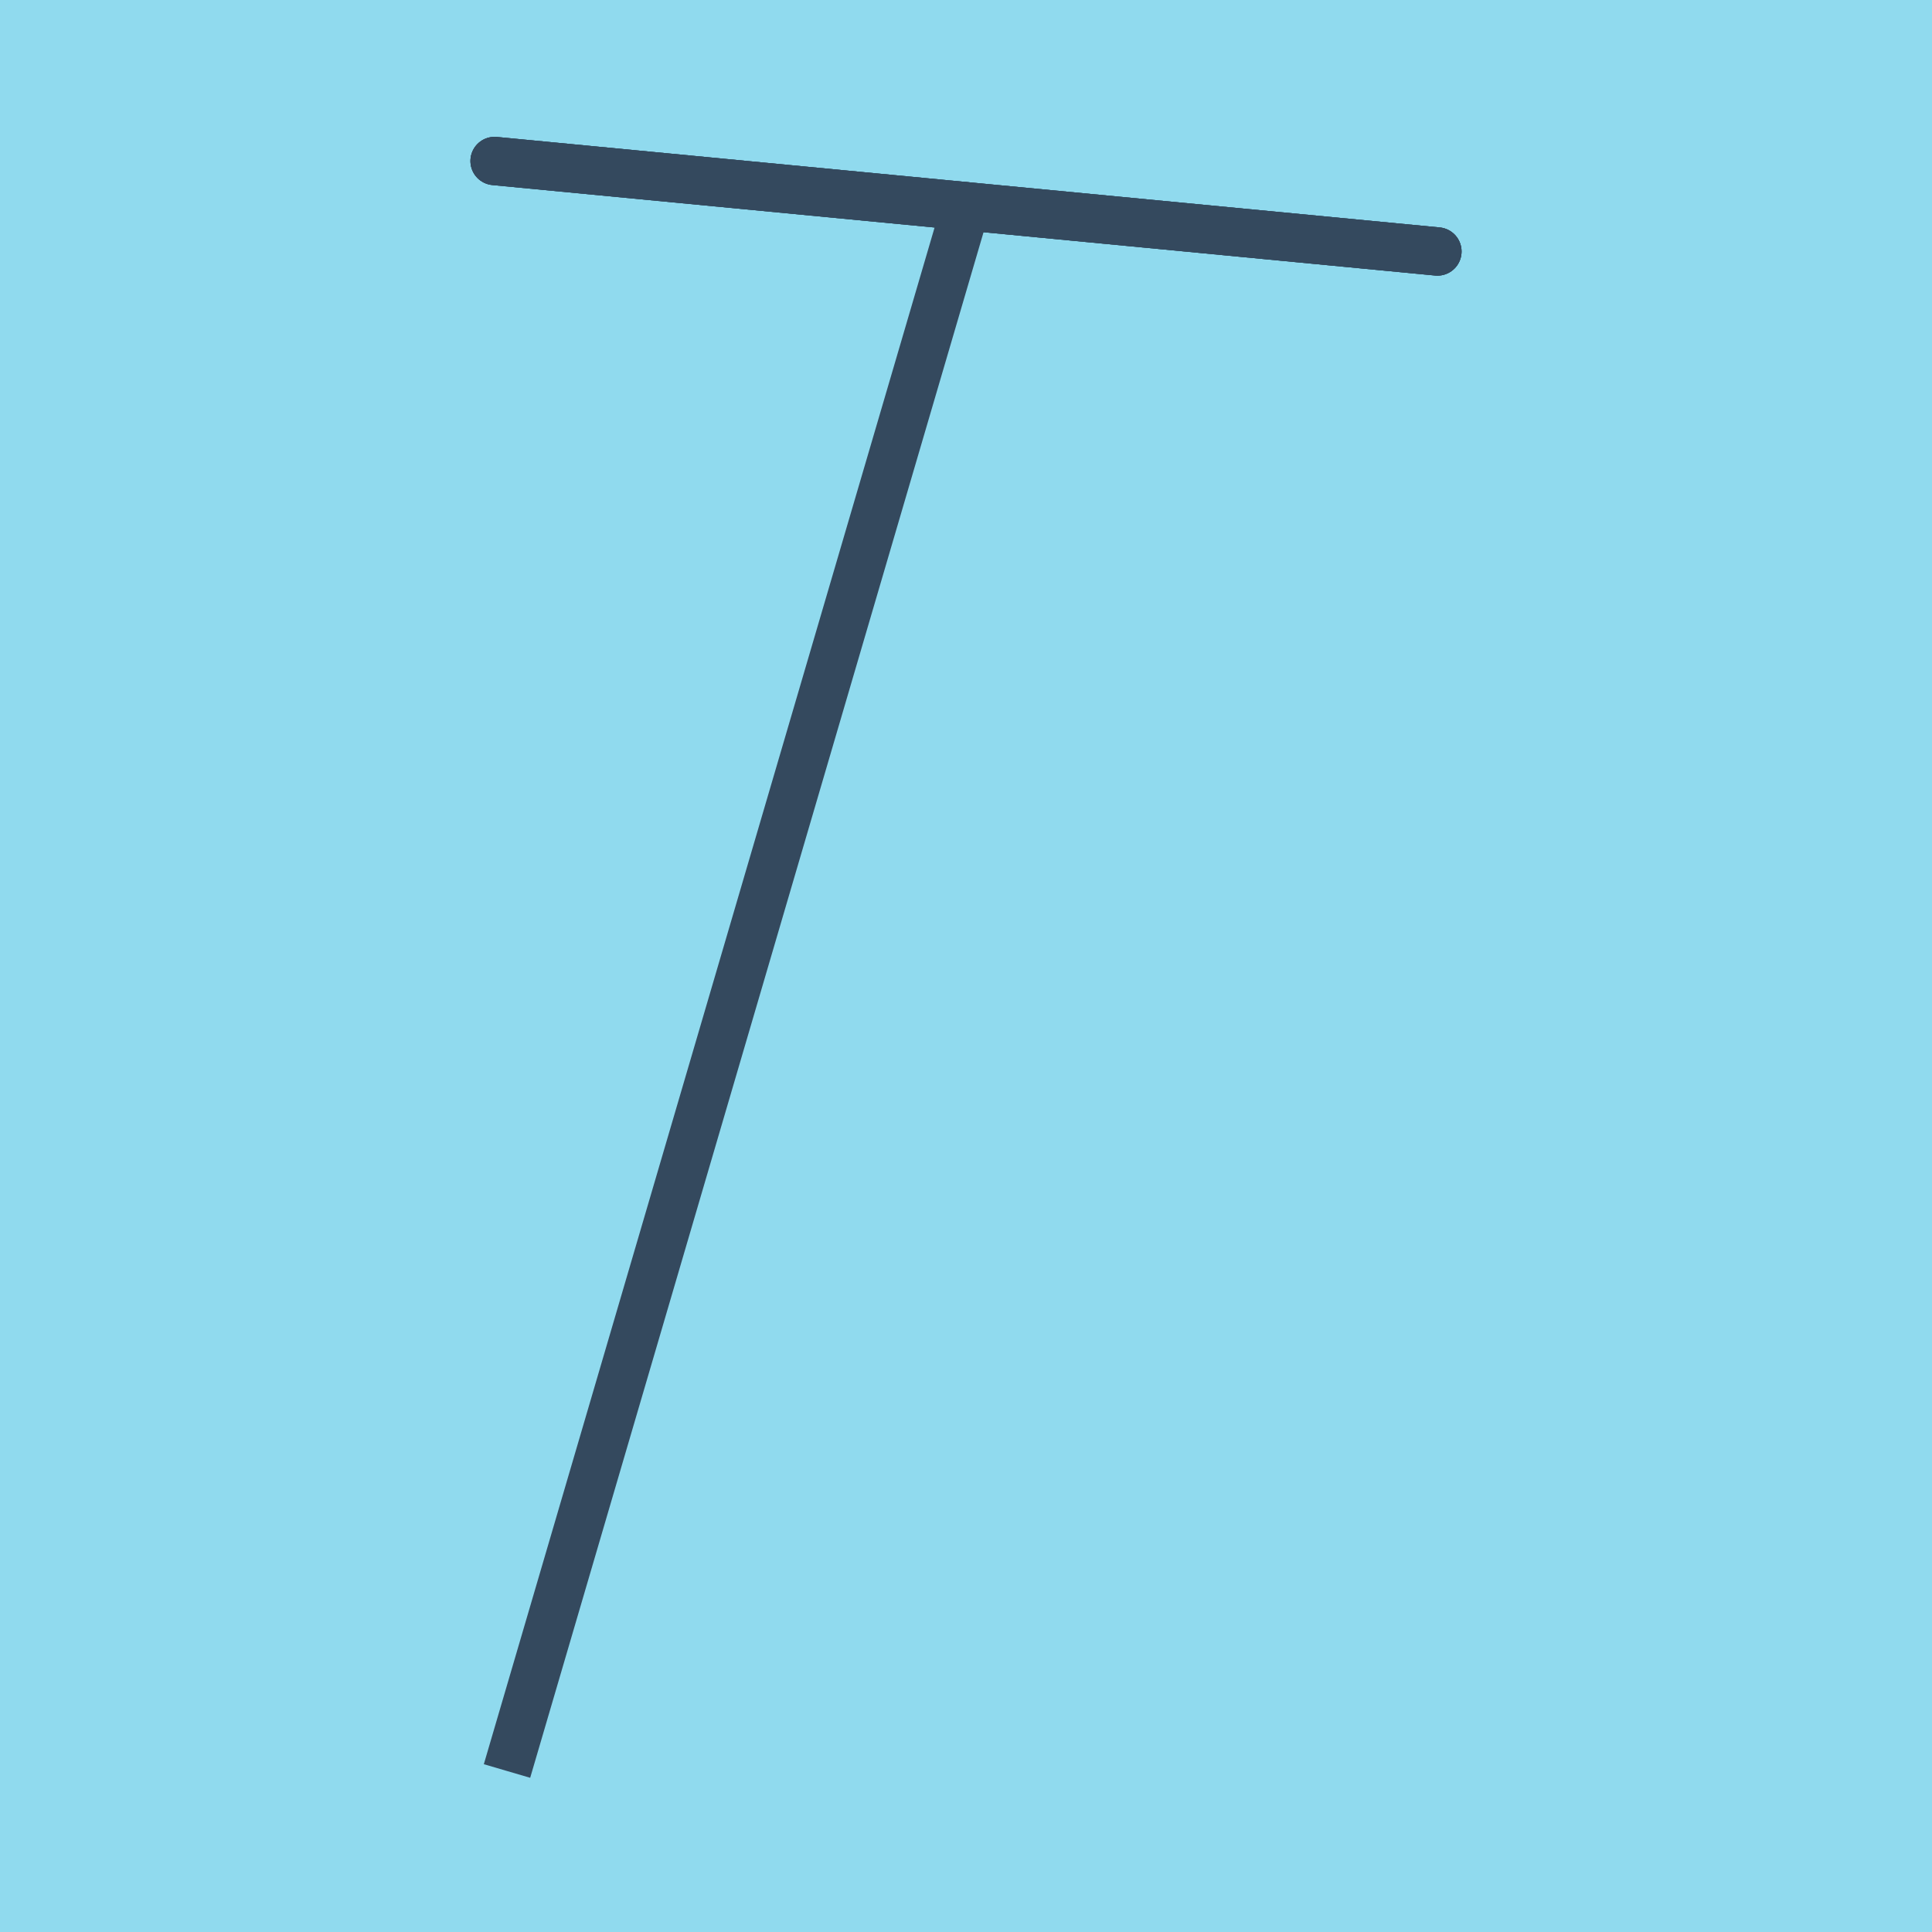 <?xml version="1.0" encoding="utf-8"?>
<!DOCTYPE svg PUBLIC "-//W3C//DTD SVG 1.1//EN" "http://www.w3.org/Graphics/SVG/1.1/DTD/svg11.dtd">
<svg xmlns="http://www.w3.org/2000/svg" xmlns:xlink="http://www.w3.org/1999/xlink" viewBox="-10 -10 120 120" preserveAspectRatio="xMidYMid meet">
	<path style="fill:#90daee" d="M-10-10h120v120H-10z"/>
			<polyline stroke-linecap="round" points="20.72,0 79.28,5.62 " style="fill:none;stroke:#34495e;stroke-width: 3px"/>
			<polyline stroke-linecap="round" points="20.72,0 79.28,5.62 " style="fill:none;stroke:#34495e;stroke-width: 3px"/>
			<polyline stroke-linecap="round" points="79.28,5.62 20.72,0 " style="fill:none;stroke:#34495e;stroke-width: 3px"/>
			<polyline stroke-linecap="round" points="50,2.81 21.491,100 50,2.81 21.491,100 50,2.81 " style="fill:none;stroke:#34495e;stroke-width: 3px"/>
	</svg>
